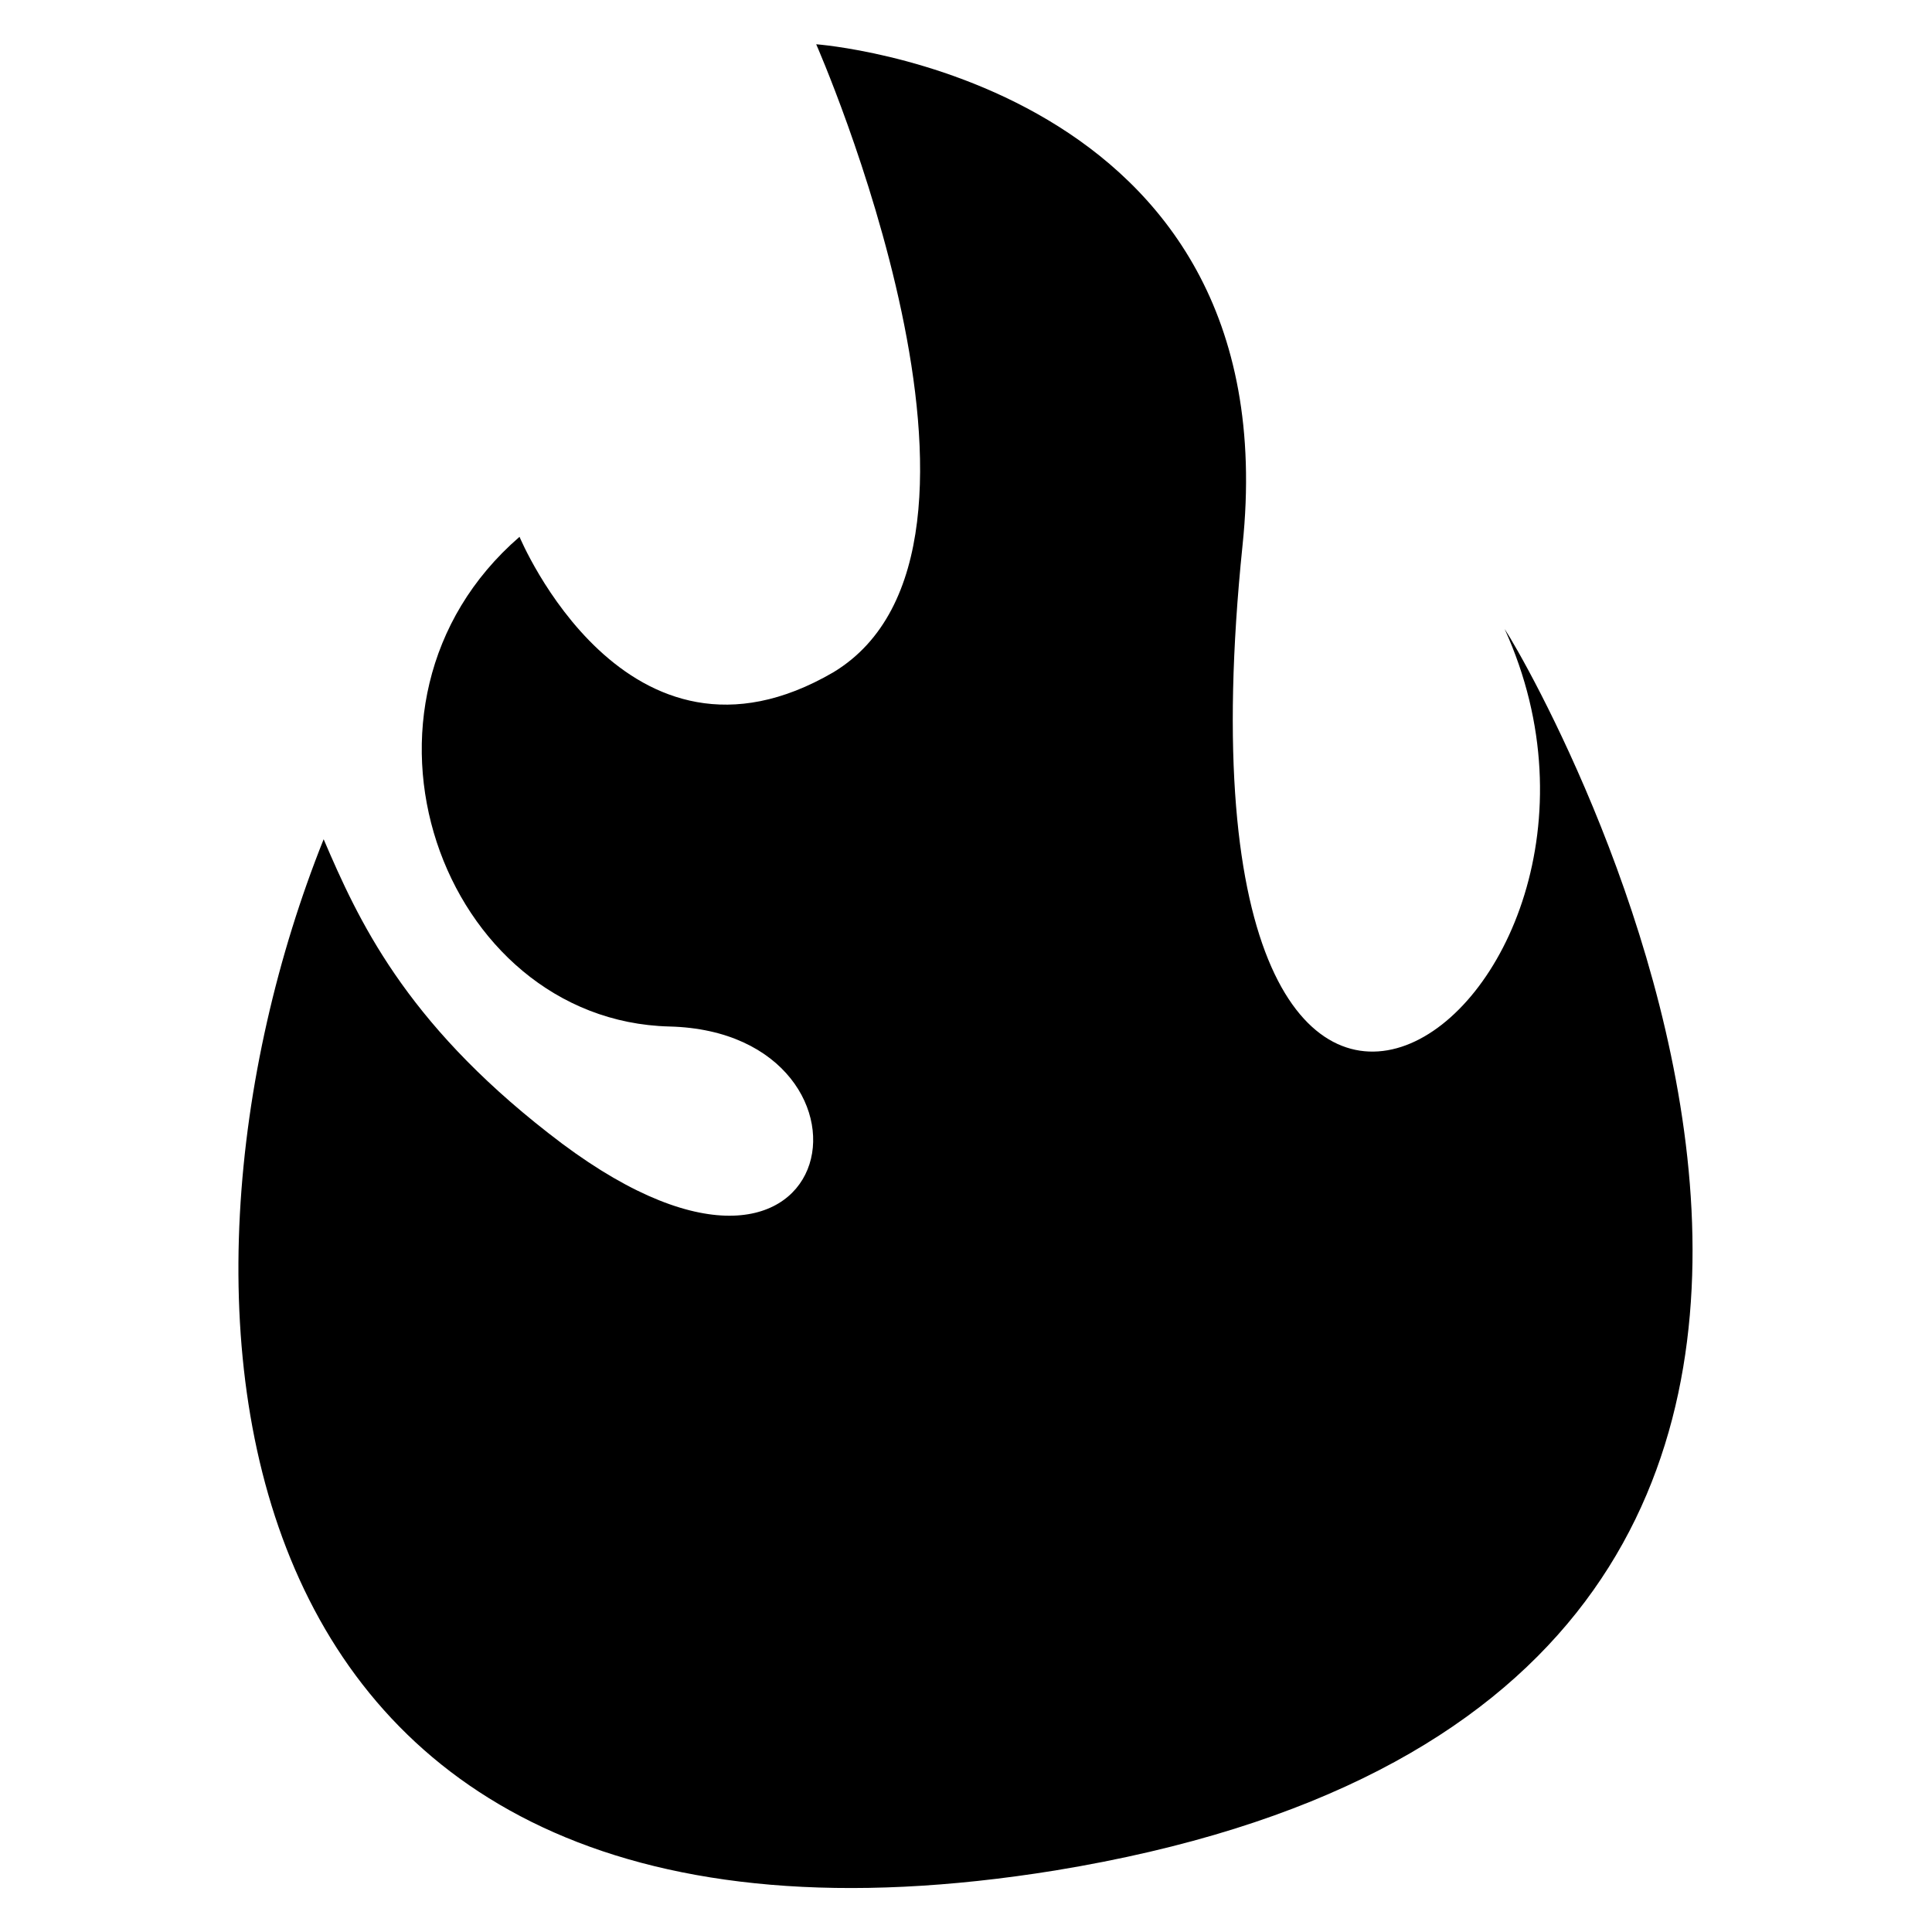 <?xml version="1.0" encoding="UTF-8"?>
<!-- Uploaded to: SVG Repo, www.svgrepo.com, Generator: SVG Repo Mixer Tools -->
<svg fill="#000000" width="800px" height="800px" version="1.1" viewBox="144 144 512 512" xmlns="http://www.w3.org/2000/svg">
 <path d="m423.66 639.69c-226.71 36.641-242.75-151.14-193.89-273.28 9.16 21.375 21.375 48.09 59.543 77.863 78.625 61.832 93.891-26.719 32.062-28.242-60.305-1.527-90.84-85.496-39.695-129.77 0 0 28.242 67.938 83.203 35.879 54.195-32.828-4.582-166.41-4.582-166.41s125.95 9.16 112.98 132.82c-22.902 222.9 115.27 122.9 69.465 22.137 11.449 17.555 160.3 283.2-119.08 329z"/>
</svg>